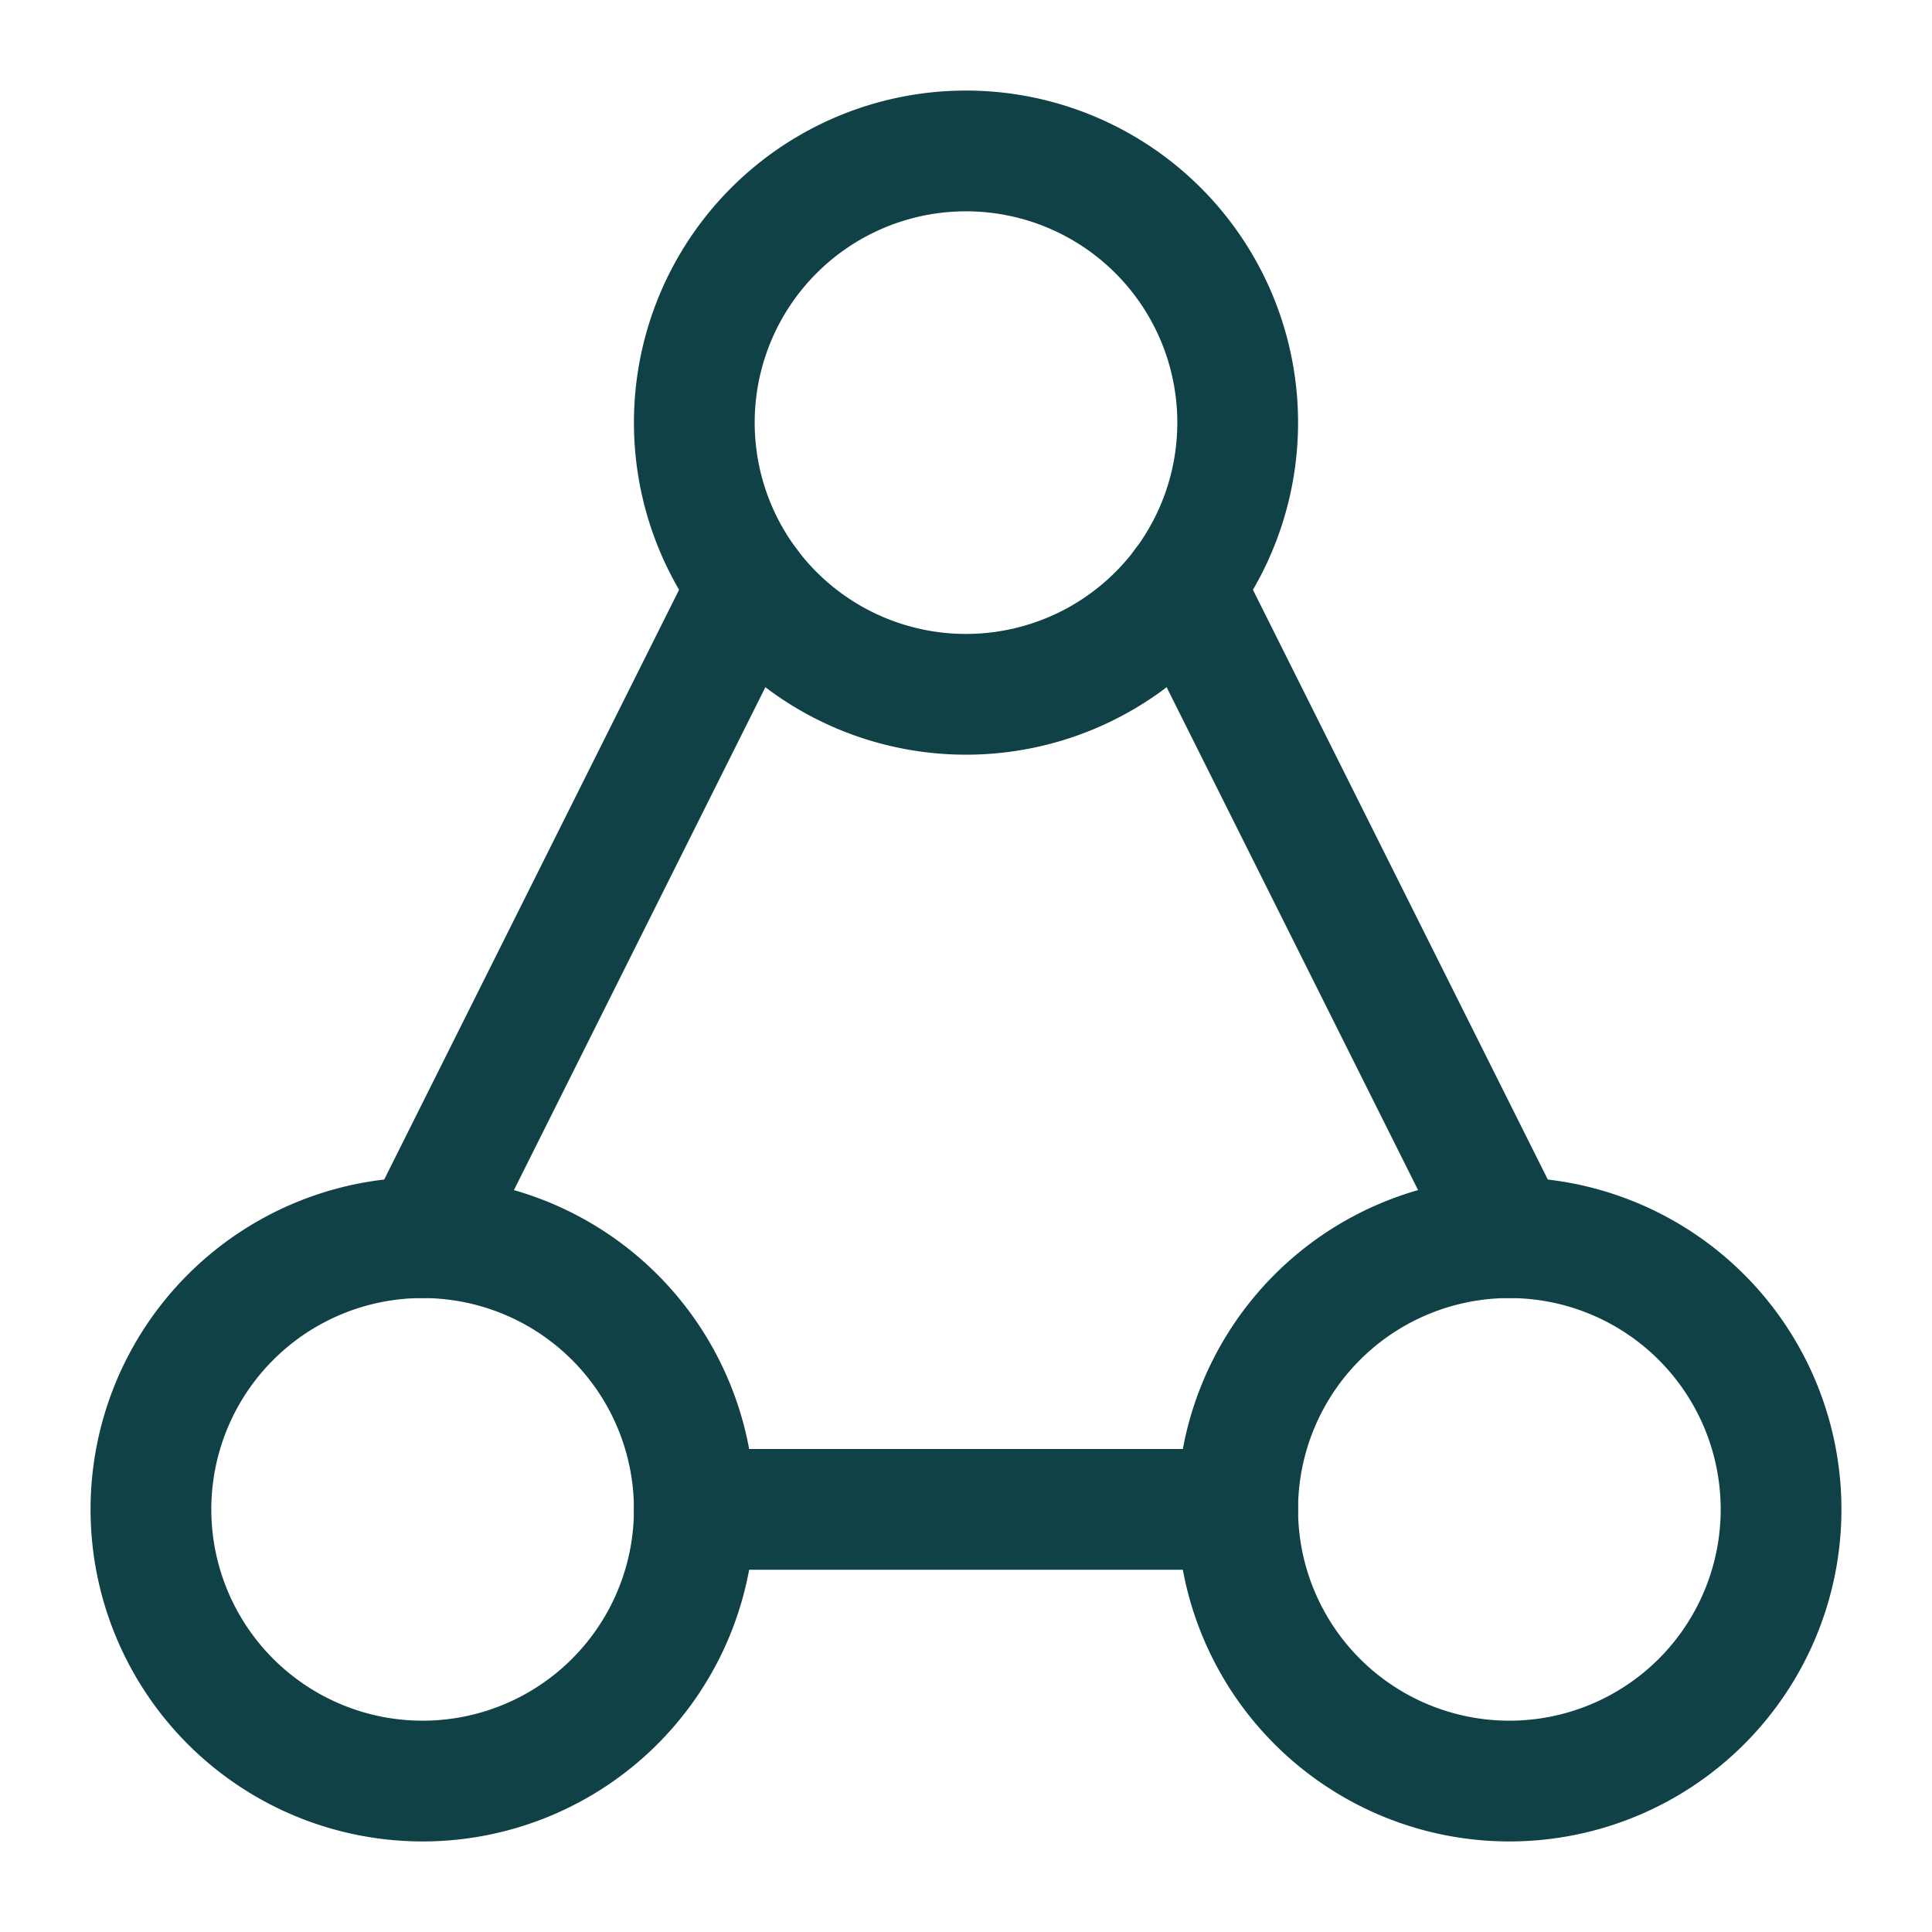 <svg xmlns="http://www.w3.org/2000/svg" fill="none" viewBox="-1.5 -1.5 48 48" id="Hierarchy-Organise-2--Streamline-Micro.svg" height="48" width="48"><desc>Hierarchy Organise 2 Streamline Icon: https://streamlinehq.com</desc><path stroke="#0f4146" stroke-linecap="round" stroke-linejoin="round" d="M22.5 15.75a6.75 6.75 0 1 0 0 -13.5 6.75 6.75 0 0 0 0 13.5Z" stroke-width="3"></path><path stroke="#0f4146" stroke-linecap="round" stroke-linejoin="round" d="M9 42.75a6.75 6.75 0 1 0 0 -13.5 6.75 6.75 0 0 0 0 13.5Z" stroke-width="3"></path><path stroke="#0f4146" stroke-linecap="round" stroke-linejoin="round" d="M36 42.75a6.75 6.75 0 1 0 0 -13.5 6.75 6.75 0 0 0 0 13.5Z" stroke-width="3"></path><path stroke="#0f4146" stroke-linecap="round" stroke-linejoin="round" d="M15.75 36h13.5" stroke-width="3"></path><path stroke="#0f4146" stroke-linecap="round" stroke-linejoin="round" d="M27.9 13.05 36 29.25" stroke-width="3"></path><path stroke="#0f4146" stroke-linecap="round" stroke-linejoin="round" d="M17.1 13.05 9 29.25" stroke-width="3"></path></svg>